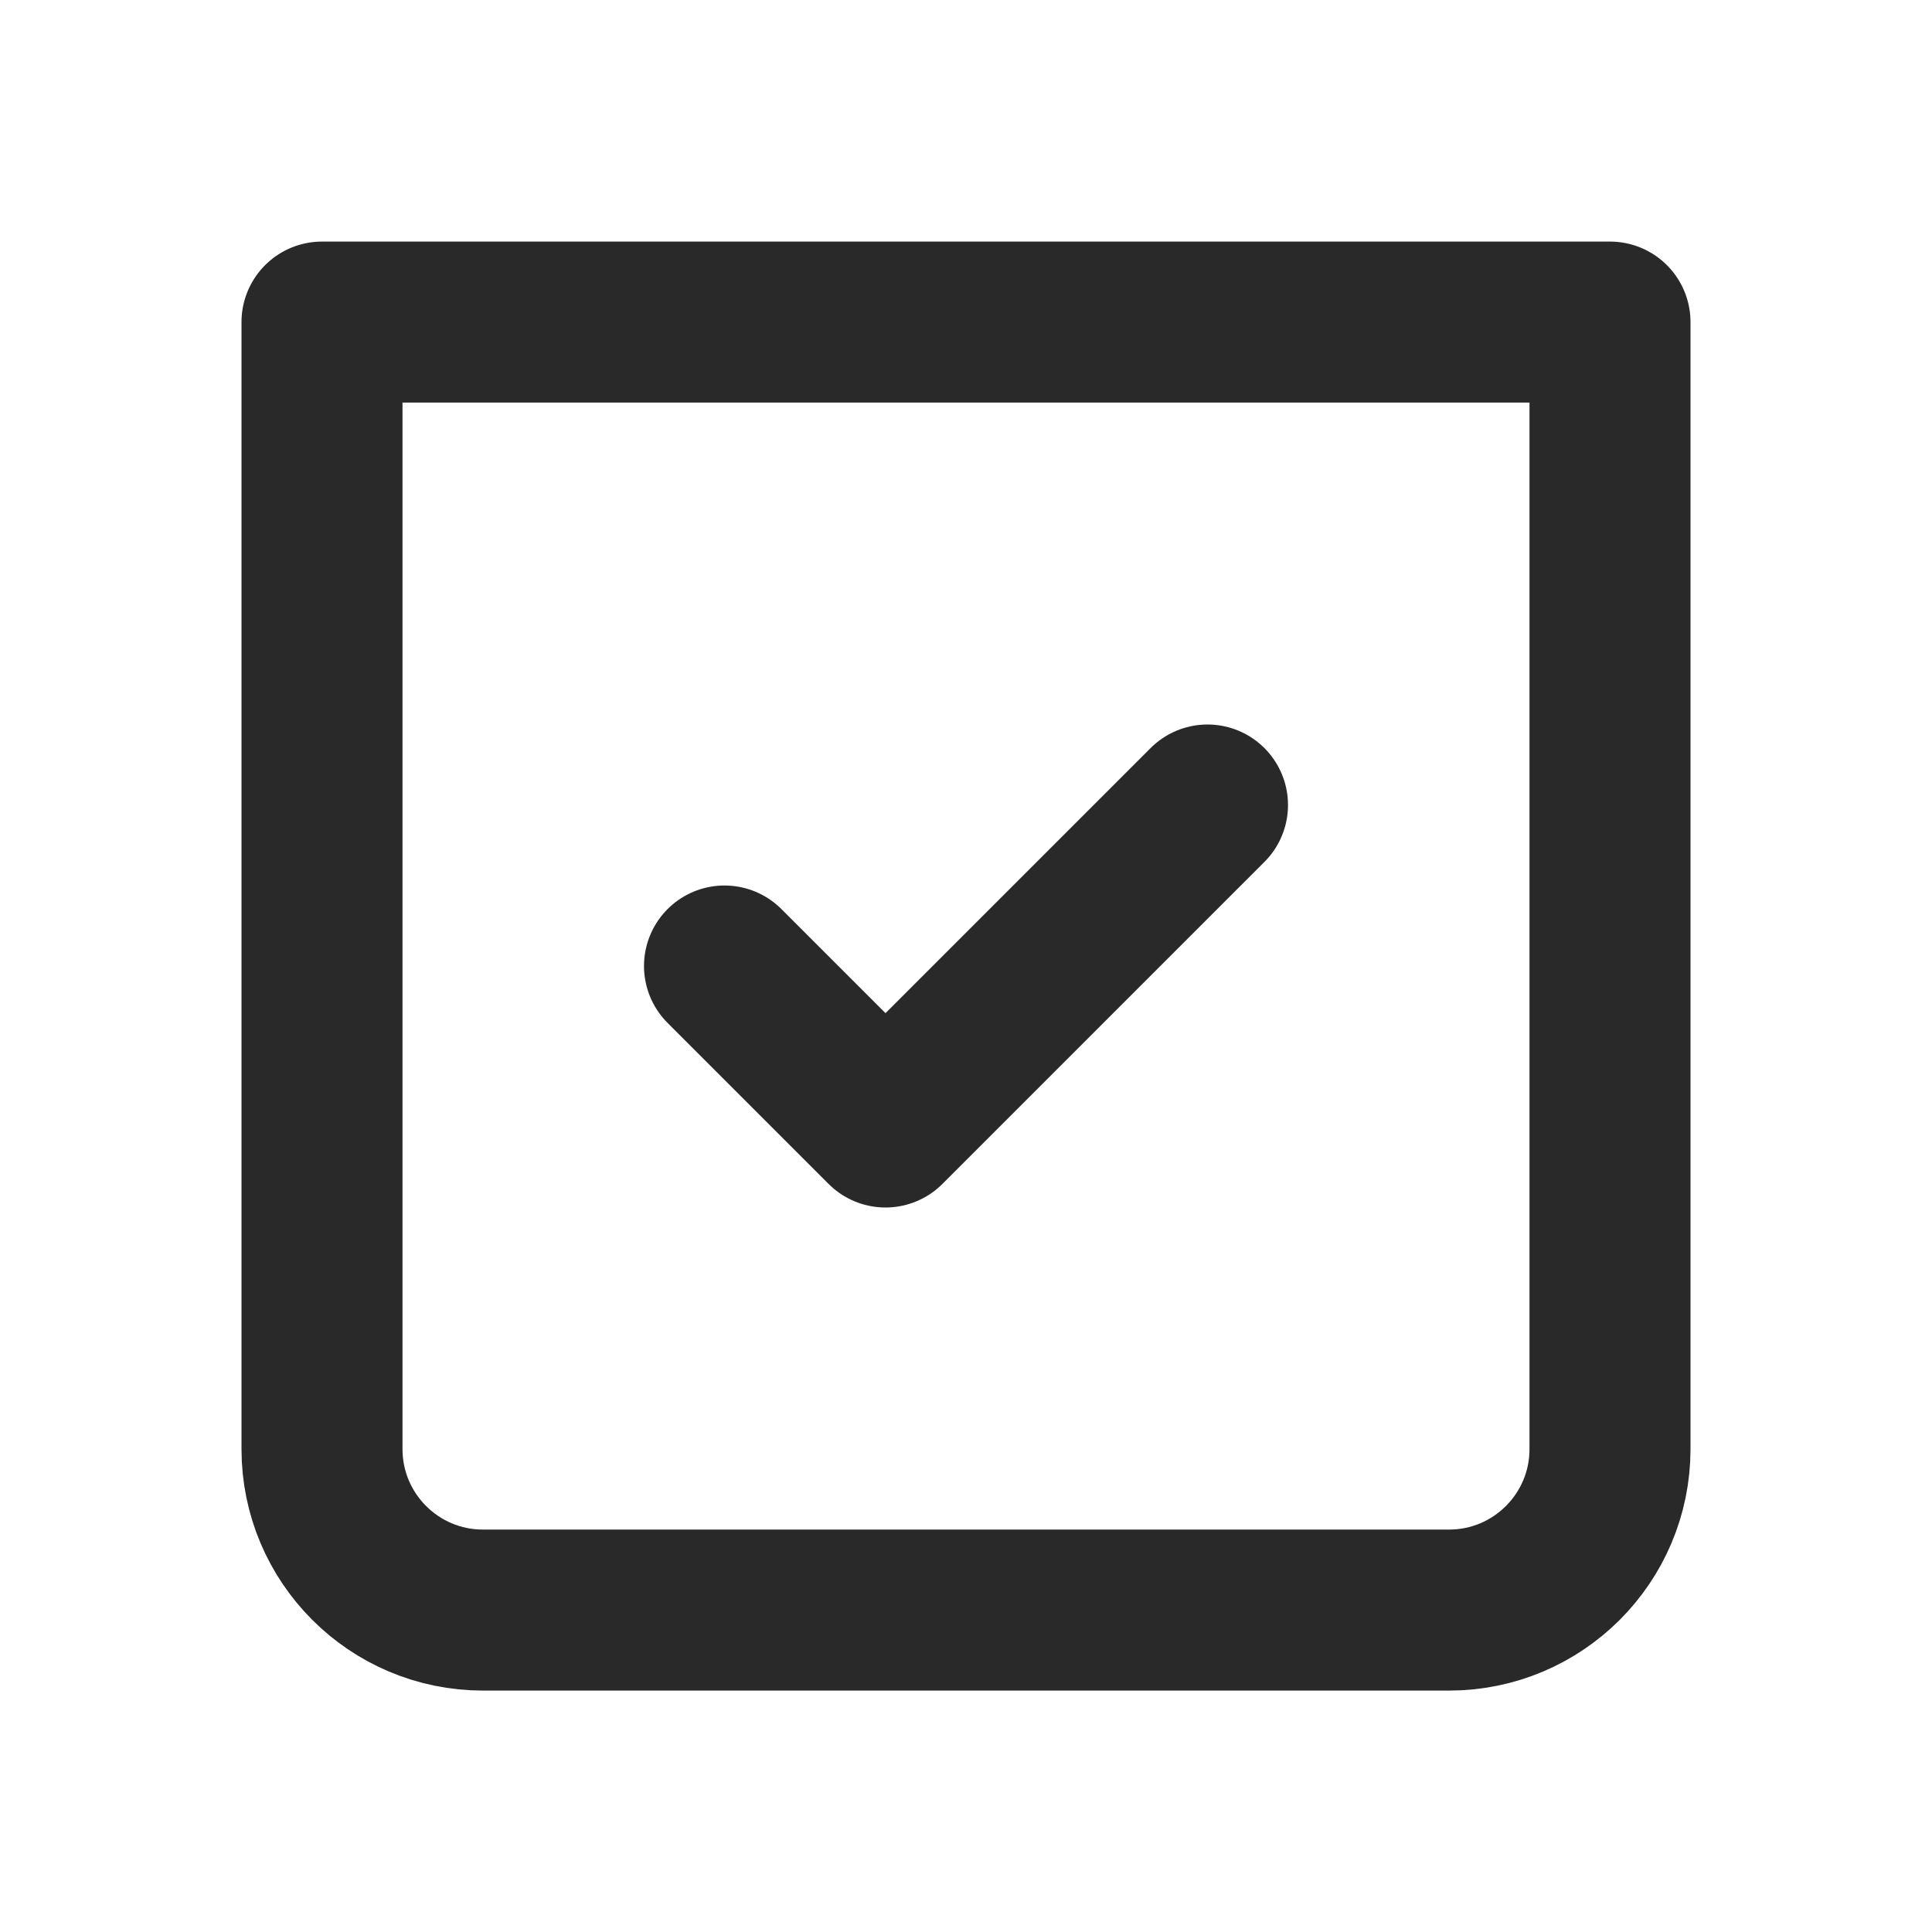<?xml version="1.0" ?>
<svg width="800px" height="800px" viewBox="0 0 24 24" fill="none" xmlns="http://www.w3.org/2000/svg"><path d="M4 4.001H20V18.001C20 19.105 19.105 20.001 18 20.001H6C4.895 20.001 4 19.105 4 18.001V4.001Z" stroke="#292929" stroke-linecap="round" stroke-linejoin="round" stroke-width="2"/><path d="M15 10L11 14L9 12" stroke="#292929" stroke-linecap="round" stroke-linejoin="round" stroke-width="2"/></svg>